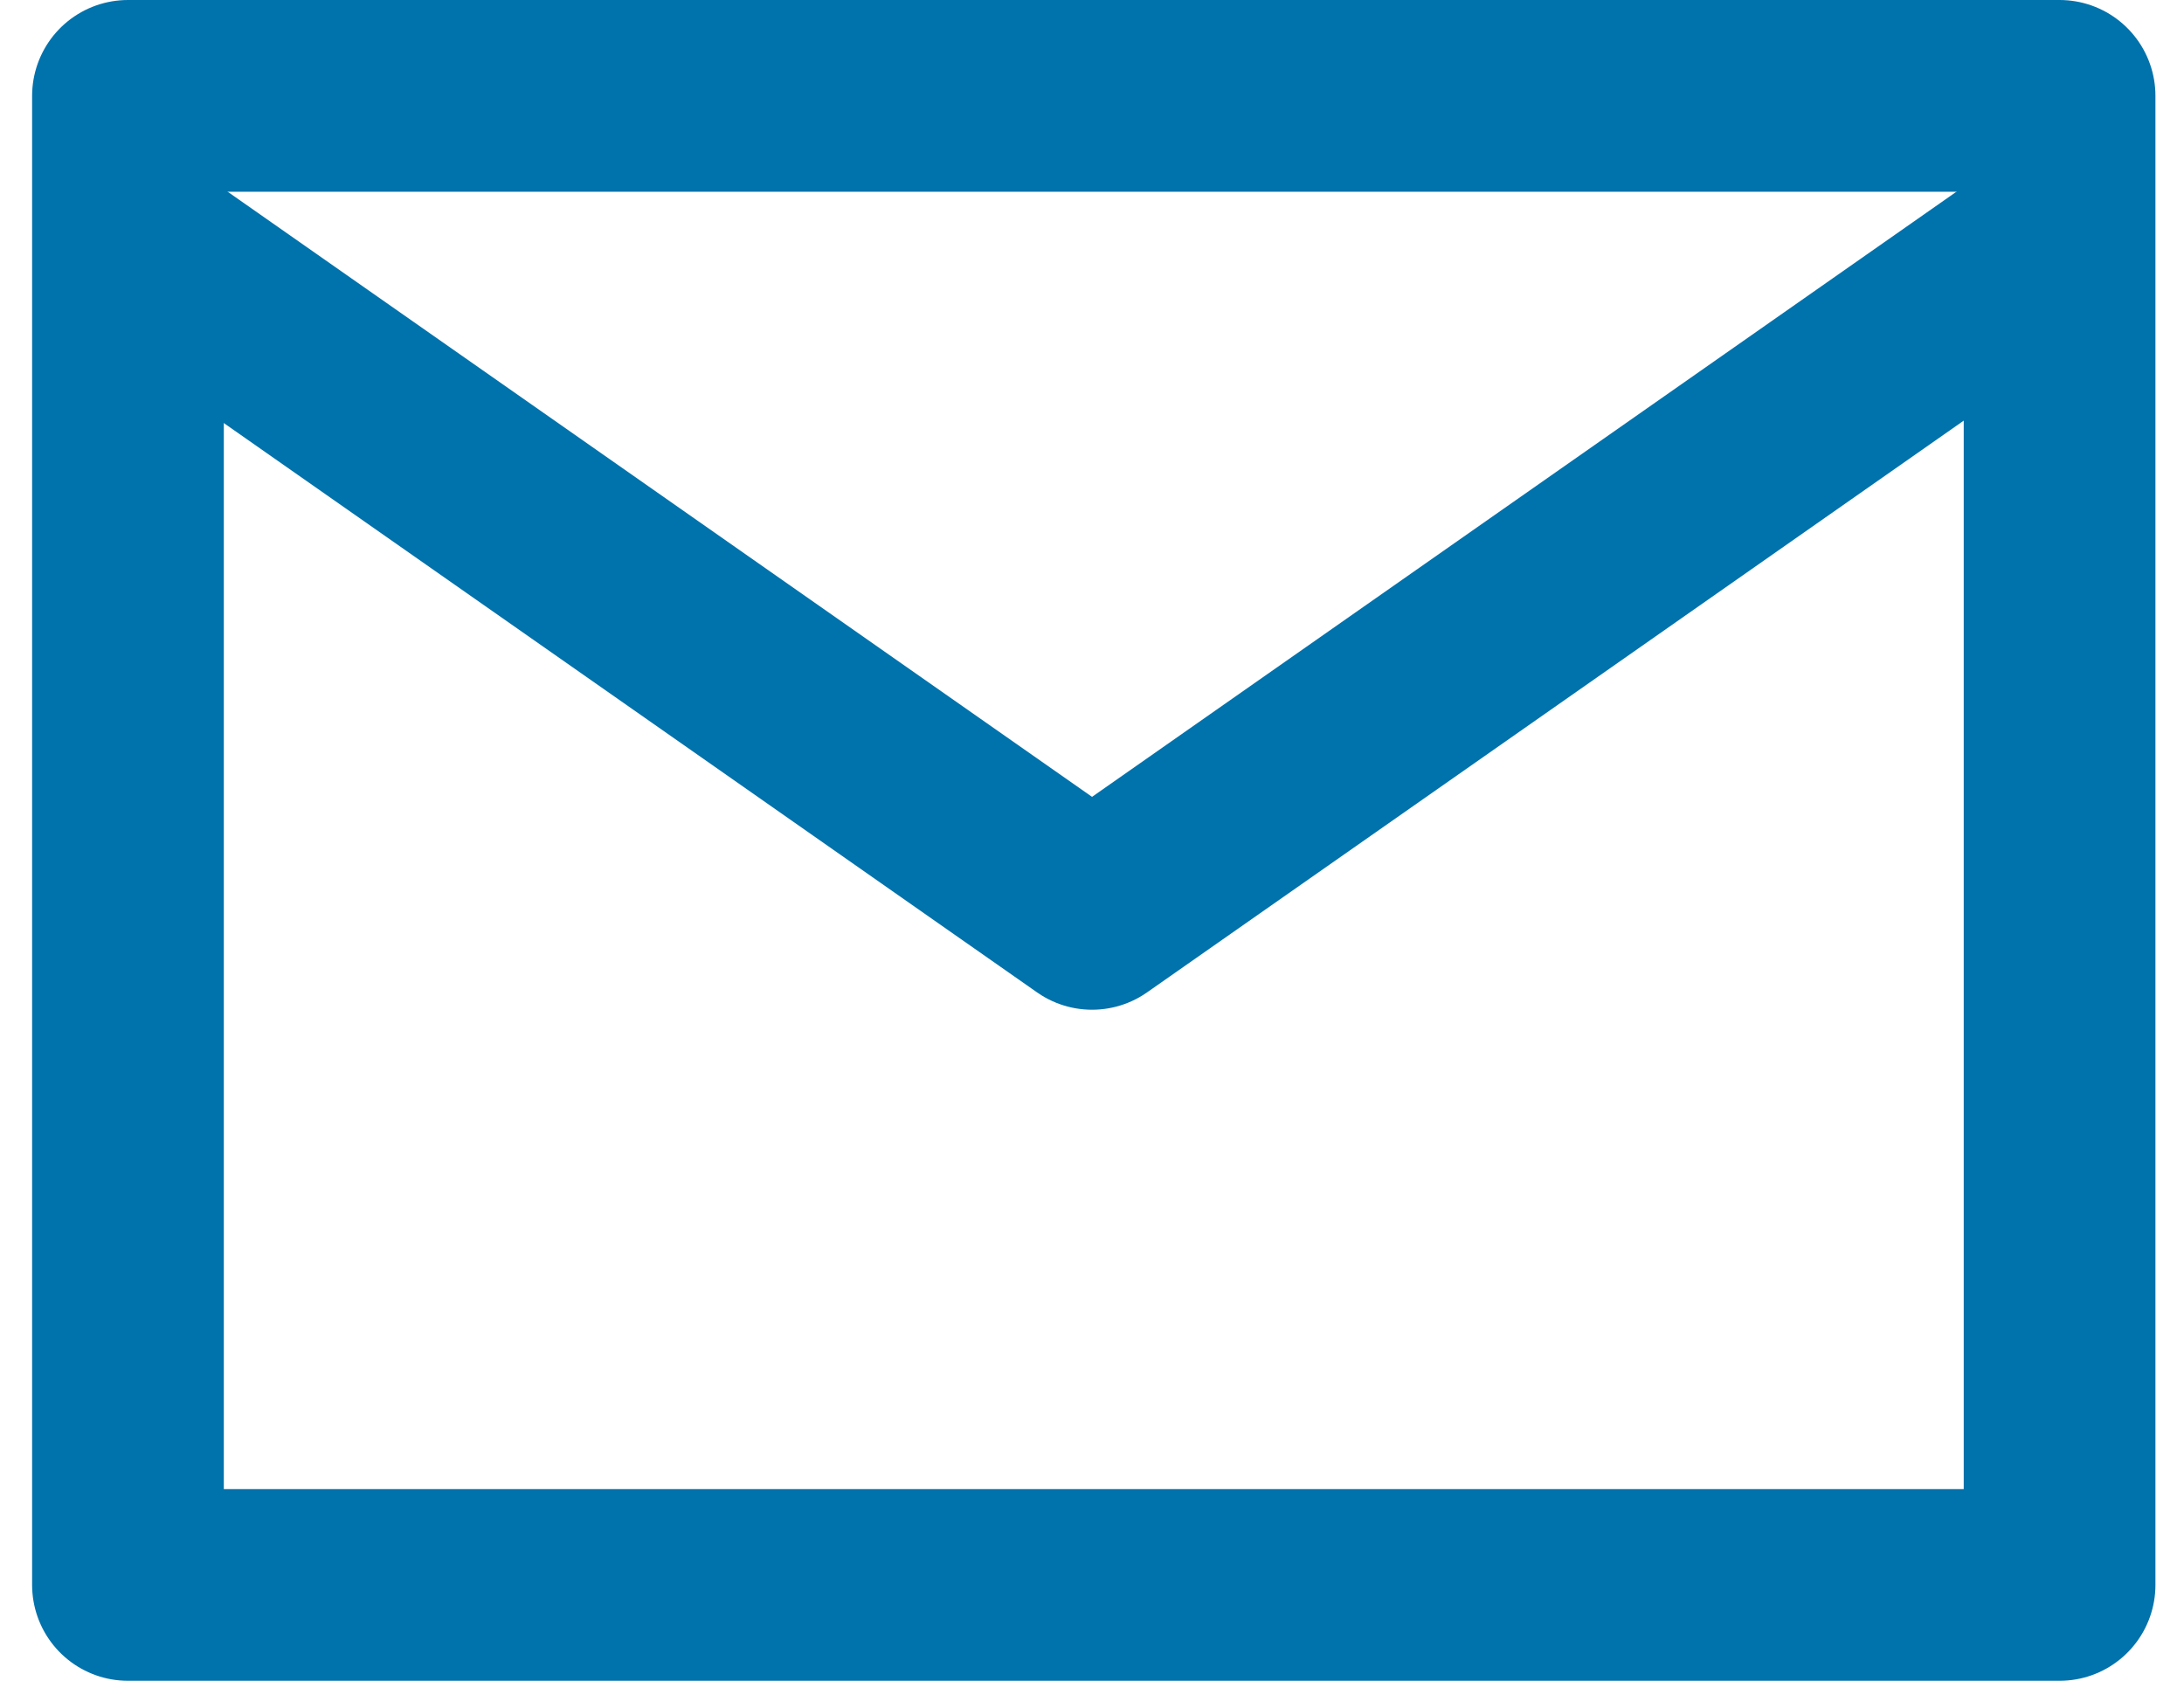 <svg xmlns="http://www.w3.org/2000/svg" width="22.785" height="17.533" viewBox="0 0 22.785 17.533">
  <g id="Gruppe_63" data-name="Gruppe 63" transform="translate(-0.607 -3.467)">
    <path id="Pfad_56" data-name="Pfad 56" d="M1.942,4.467H22.094V20H1.942V4.467Z" fill="none" stroke="#0072ac" stroke-linecap="round" stroke-linejoin="round" stroke-width="2"/>
    <path id="Pfad_57" data-name="Pfad 57" d="M22,6,12,13,2,6" fill="none" stroke="#0072ac" stroke-linecap="round" stroke-linejoin="round" stroke-width="2"/>
  </g>
</svg>
